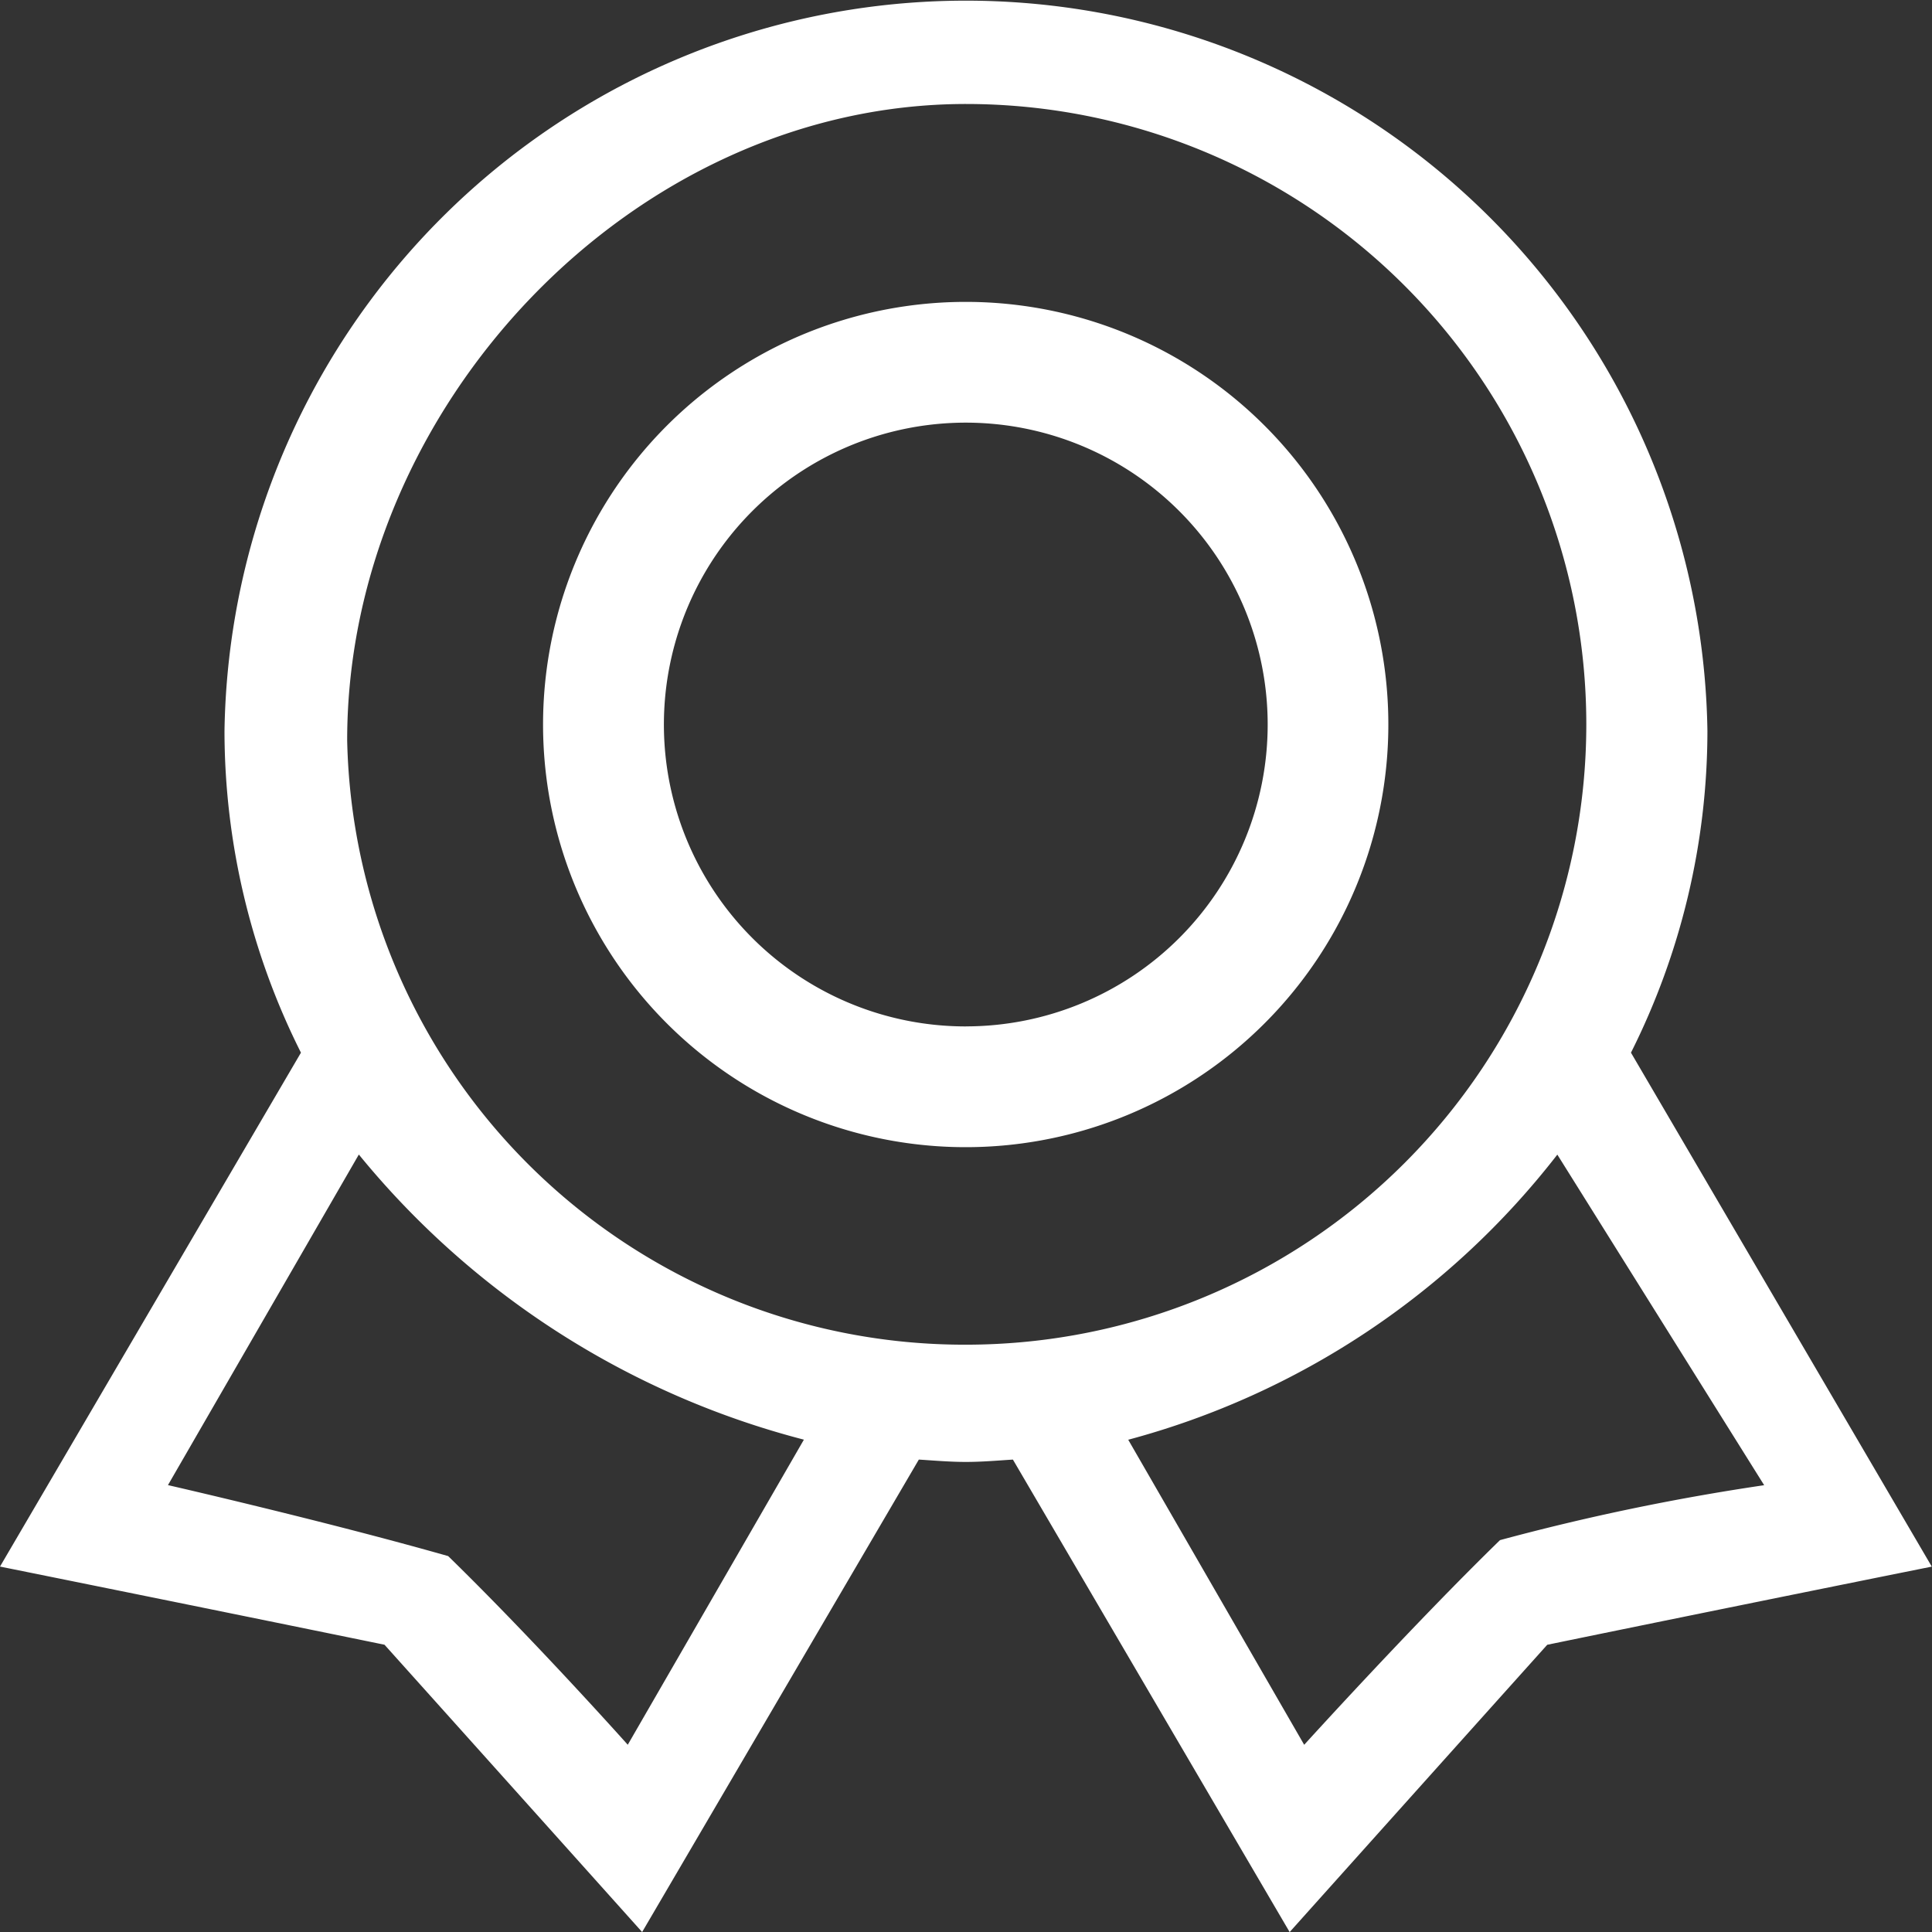<svg xmlns="http://www.w3.org/2000/svg" width="45.182" height="45.182" viewBox="0 0 45.182 45.182">
  <rect x="0" y="0" width="45.182" height="45.182" fill="#333333" stroke="none"/>
  <path id="荣誉" d="M102.419,83.978a9.884,9.884,0,1,0,9.878,9.884A9.881,9.881,0,0,0,102.419,83.978Zm0,16.944a7.06,7.06,0,1,1,7.056-7.06A7.058,7.058,0,0,1,102.419,100.921Zm15.552.614a16.8,16.8,0,0,0,1.788-7.524,17.342,17.342,0,0,0-34.68,0,16.8,16.8,0,0,0,1.788,7.524l-7.038,12.018s4.464.9,8.992,1.828c3.019,3.364,6.025,6.719,6.025,6.719l6.471-11.049c.366.023.73.055,1.1.055s.736-.032,1.1-.055l6.472,11.05s3.006-3.356,6.024-6.719c4.529-.932,8.993-1.828,8.993-1.828ZM94.51,117.721s-2.168-2.43-4.2-4.412c-2.89-.822-6.553-1.66-6.553-1.66l4.464-7.731a19.864,19.864,0,0,0,10.408,6.668Zm7.909-9.356A14.439,14.439,0,0,1,87.948,94.231c0-7.806,6.685-14.881,14.471-14.881a14.507,14.507,0,0,1,0,29.015Zm12.488,4.572c-2.037,1.982-4.578,4.785-4.578,4.785l-4.115-7.134a18.878,18.878,0,0,0,10.035-6.668l4.837,7.731A53.756,53.756,0,0,0,114.907,112.936Z" transform="translate(-79.829 -76.918)" fill="#fff"/>
</svg>

